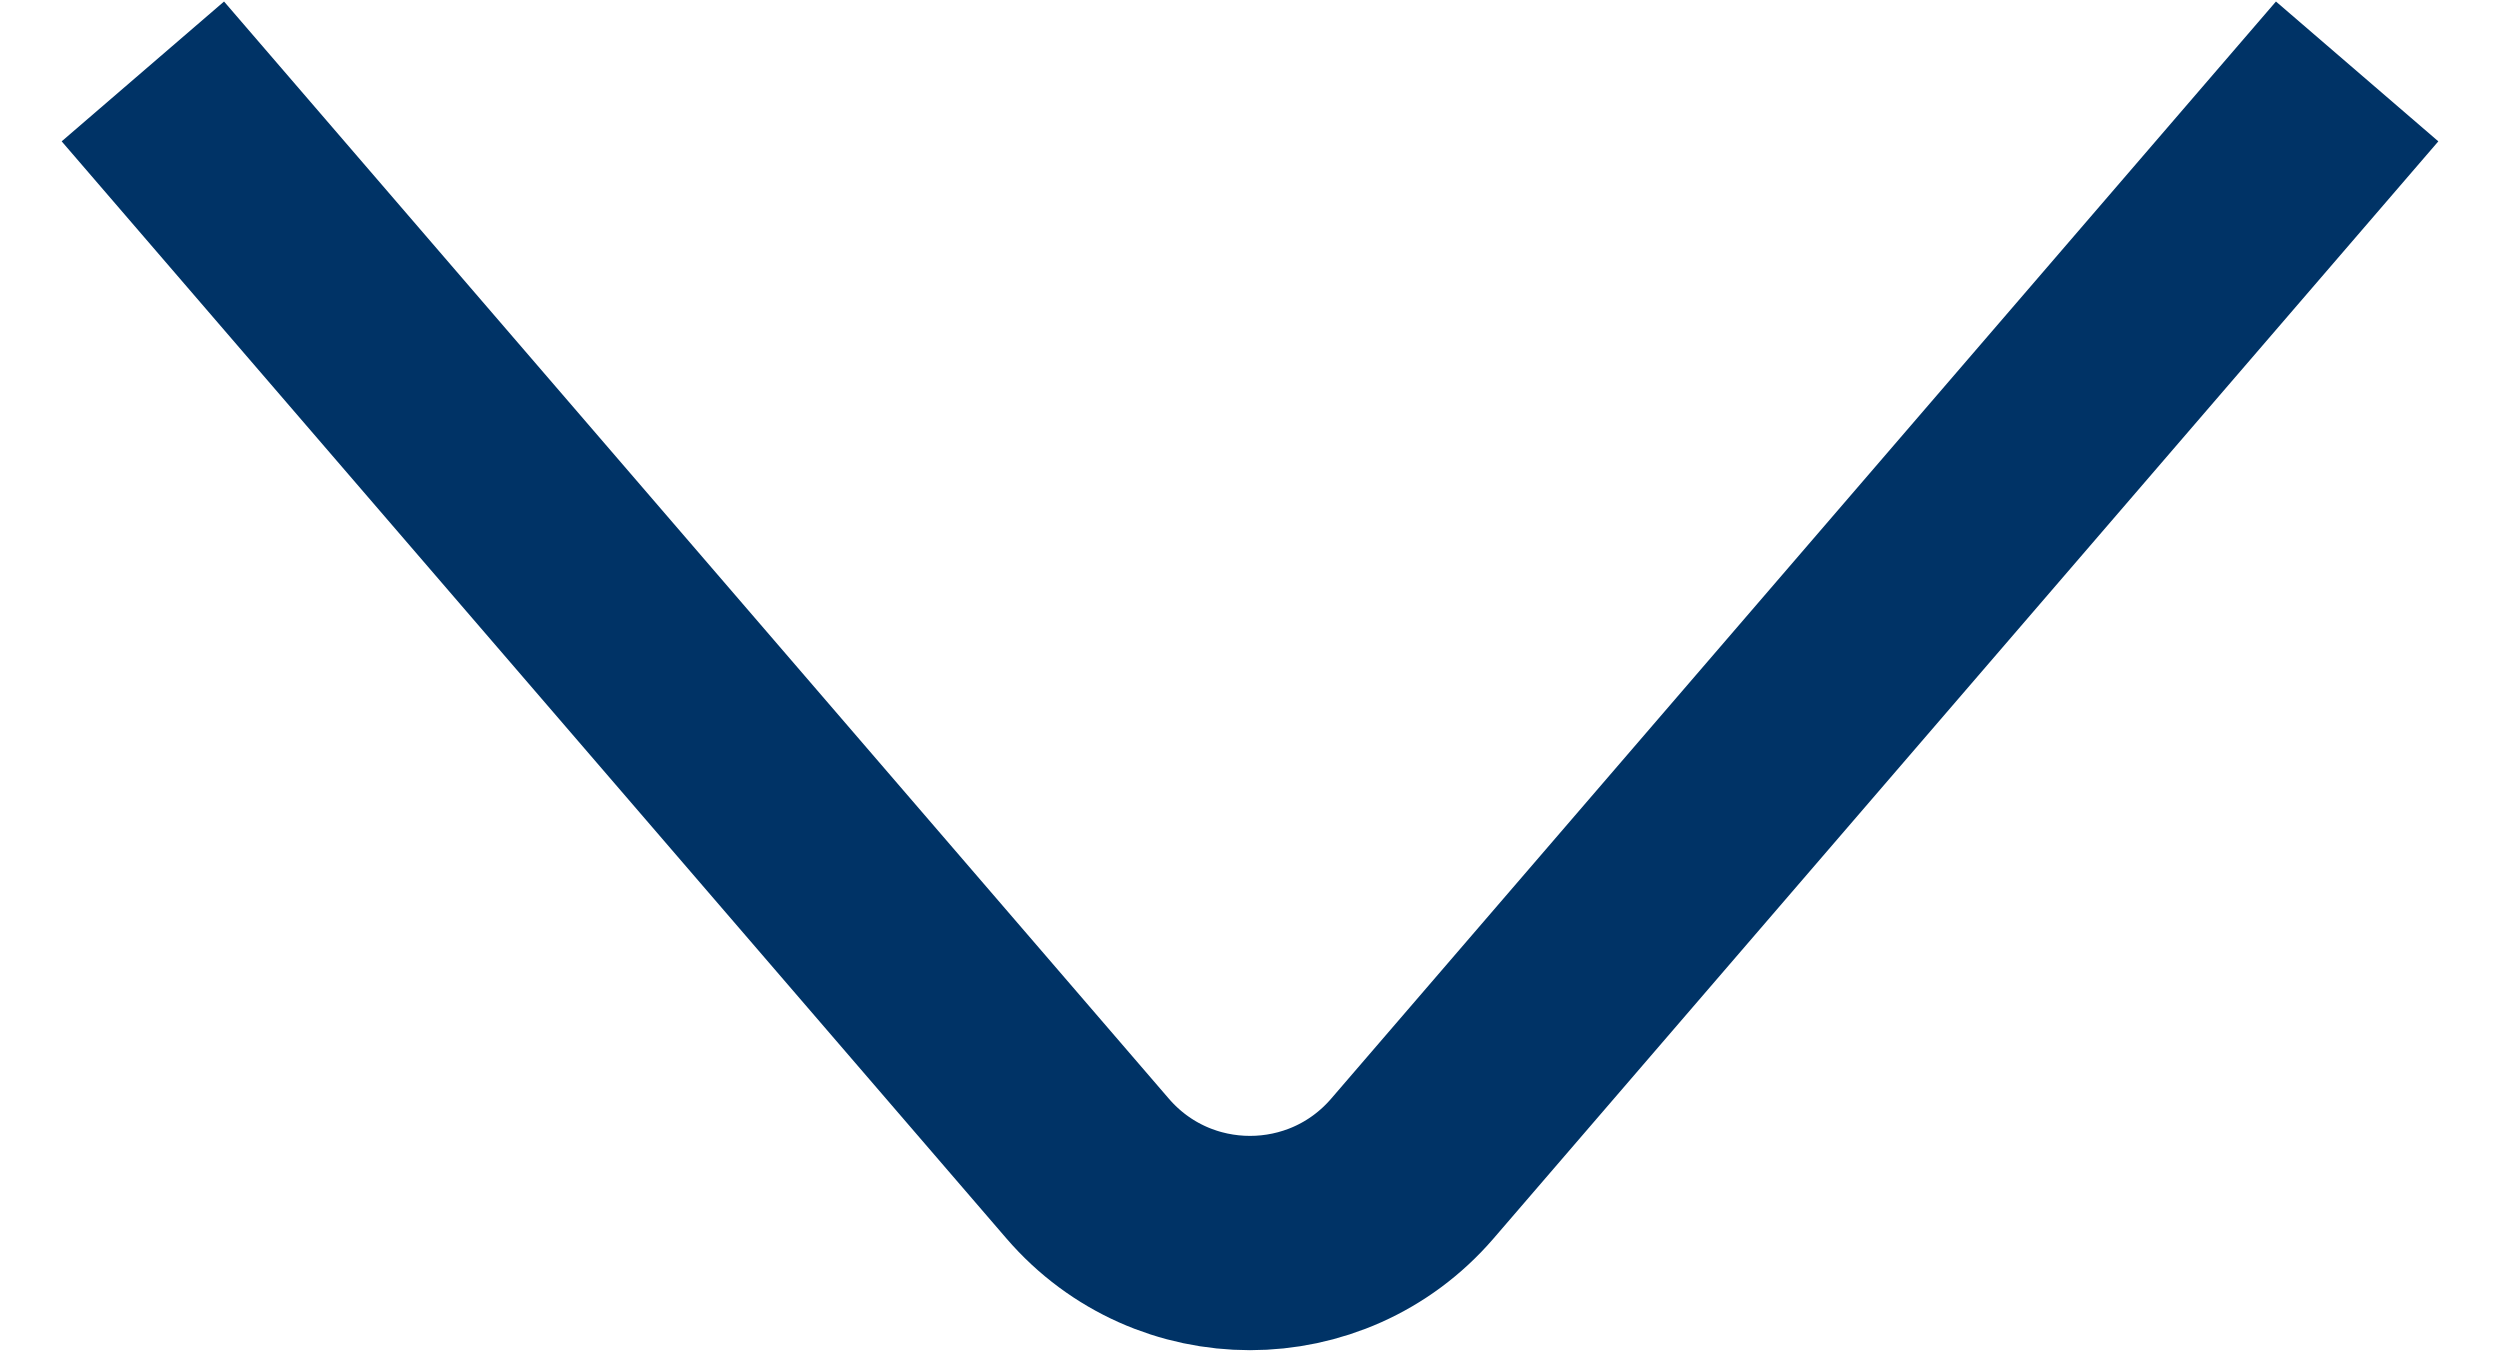 <svg width="35" height="19" viewBox="0 0 35 19" fill="none" xmlns="http://www.w3.org/2000/svg">
<path d="M2 1L15.227 16.36C16.424 17.75 18.576 17.75 19.773 16.36L33 1" stroke="#003366" stroke-width="3"/>
</svg>
